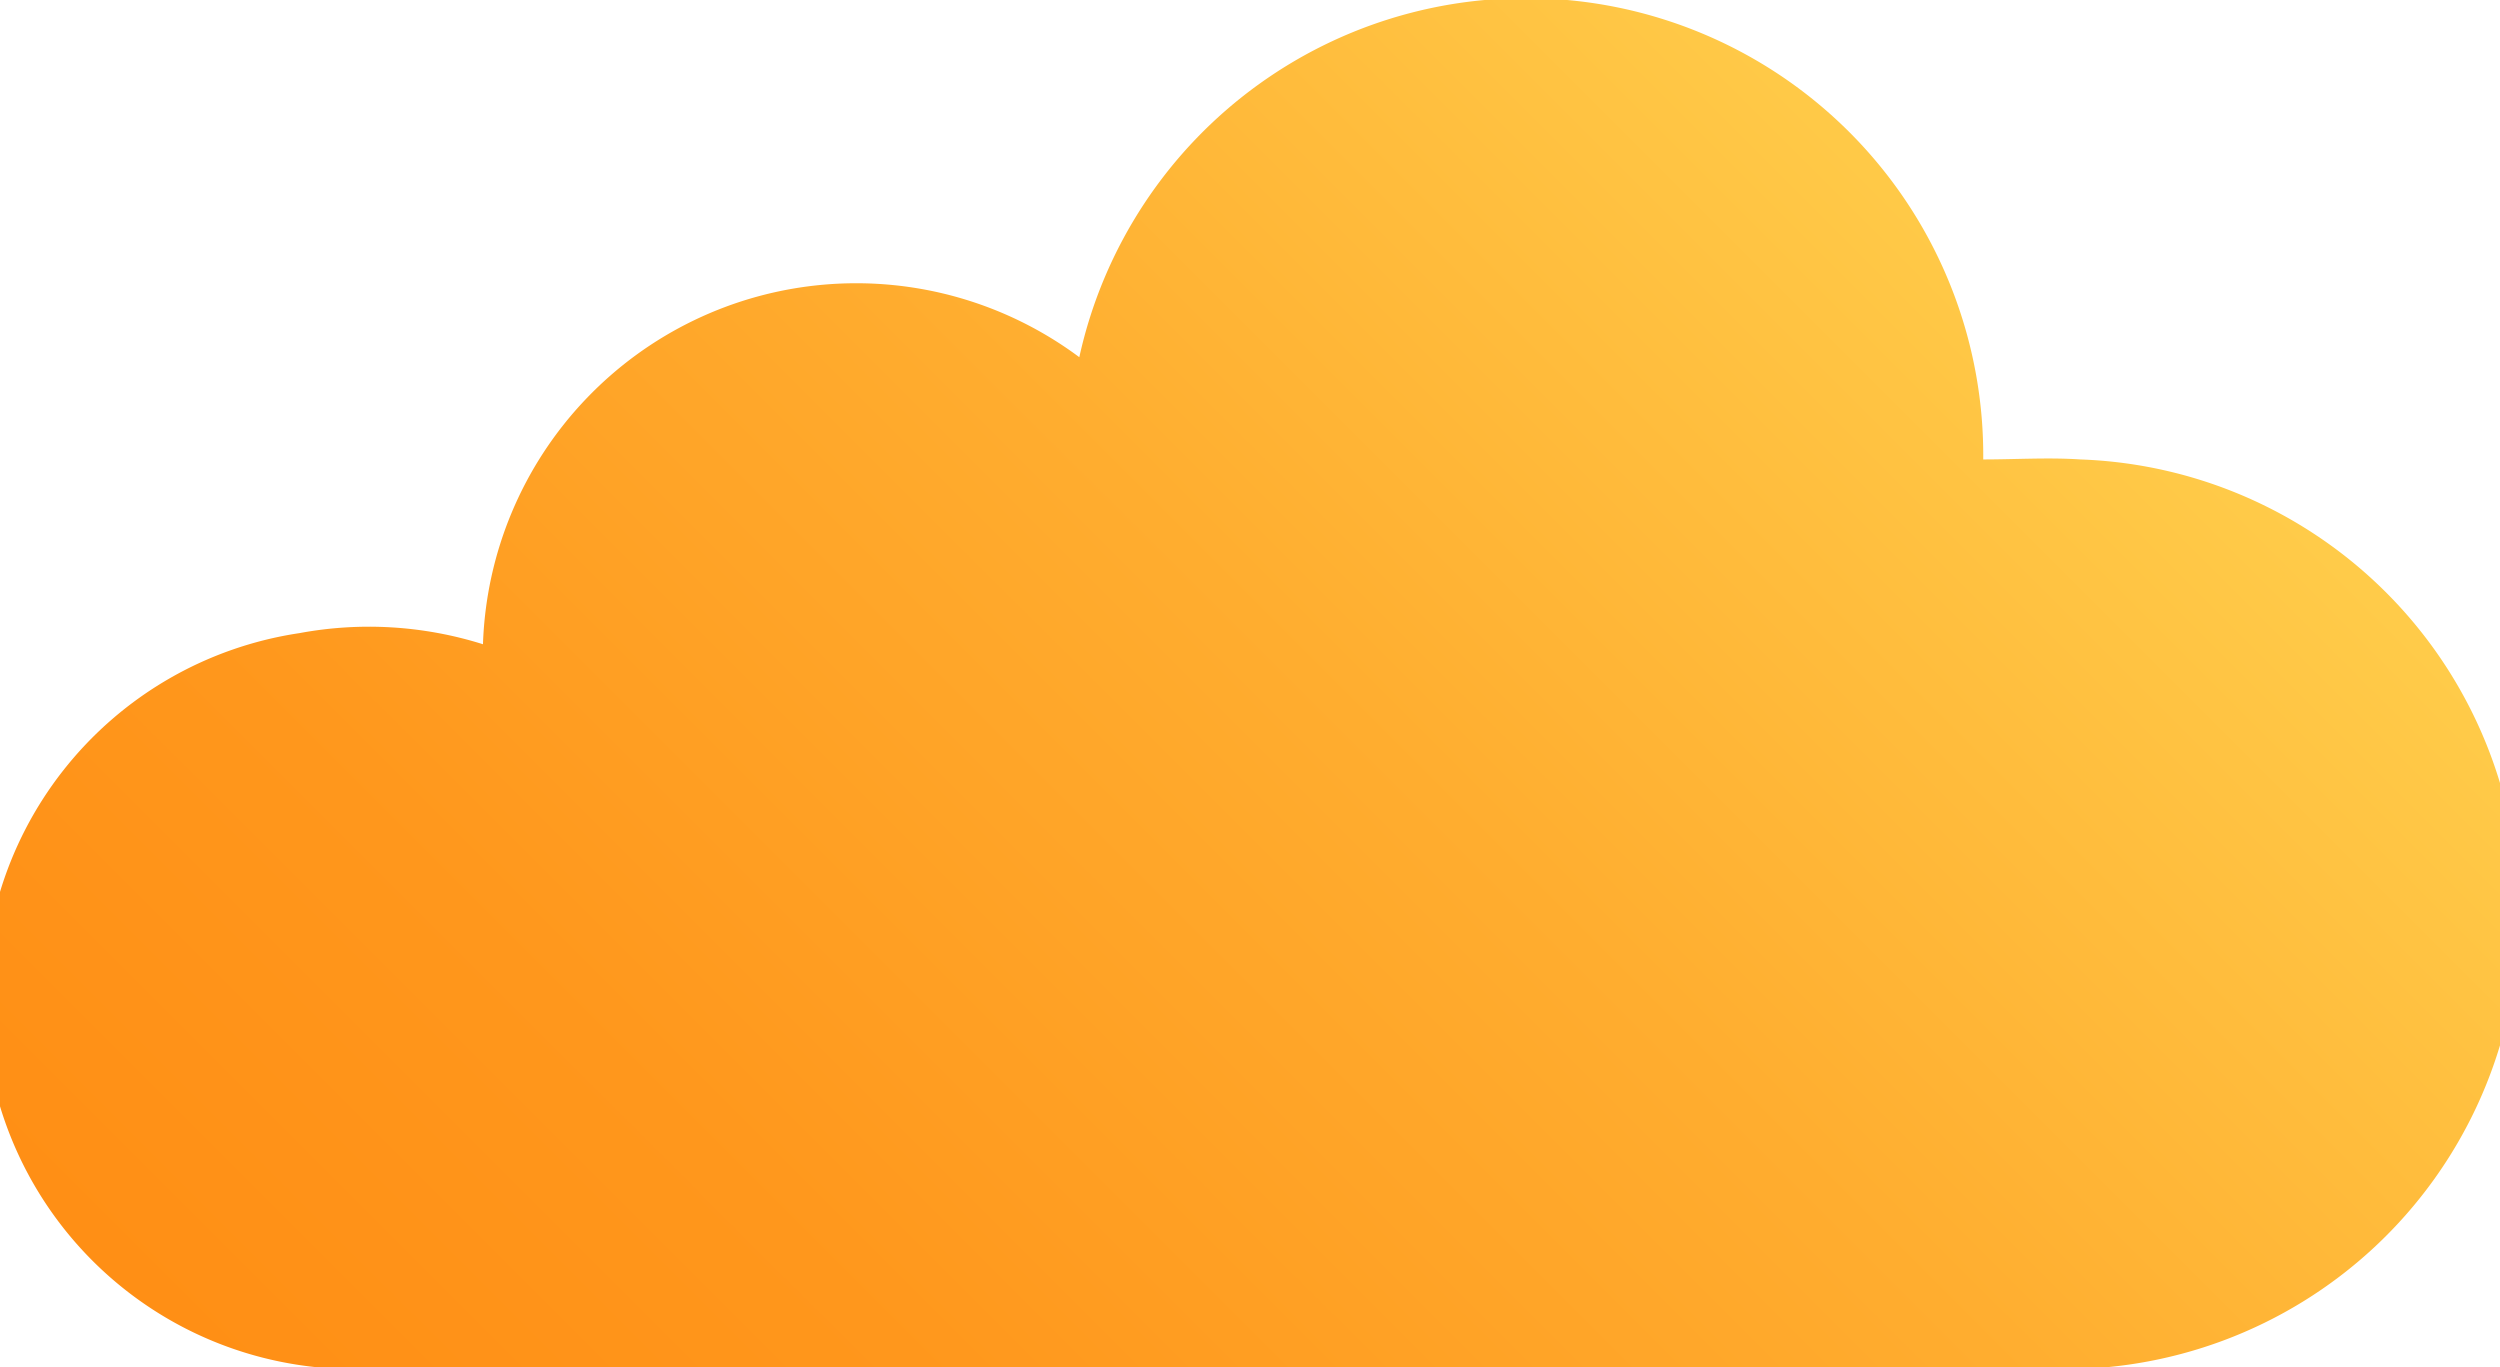 <svg xmlns="http://www.w3.org/2000/svg" xmlns:xlink="http://www.w3.org/1999/xlink" viewBox="0 0 58.44 31.96"><defs><style>.cls-1{fill:url(#linear-gradient);}</style><linearGradient id="linear-gradient" x1="12.51" y1="39.44" x2="46.74" y2="5.2" gradientUnits="userSpaceOnUse"><stop offset="0" stop-color="#ff8f15"/><stop offset="0.24" stop-color="#ff971c"/><stop offset="0.61" stop-color="#ffad2f"/><stop offset="1" stop-color="#ffcb49"/></linearGradient></defs><title>cloud</title><g id="Layer_2" data-name="Layer 2"><g id="Layer_1-2" data-name="Layer 1"><path class="cls-1" d="M25.23,8.35a10.69,10.69,0,0,1,21.13,2.39c.76,0,1.52-.05,2.27,0A10.62,10.62,0,0,1,47.88,32Q28.23,32,8.57,32A8.65,8.65,0,0,1,7,14.8a8.87,8.87,0,0,1,4.29.26A8.73,8.73,0,0,1,25.23,8.35Z"/></g></g></svg>